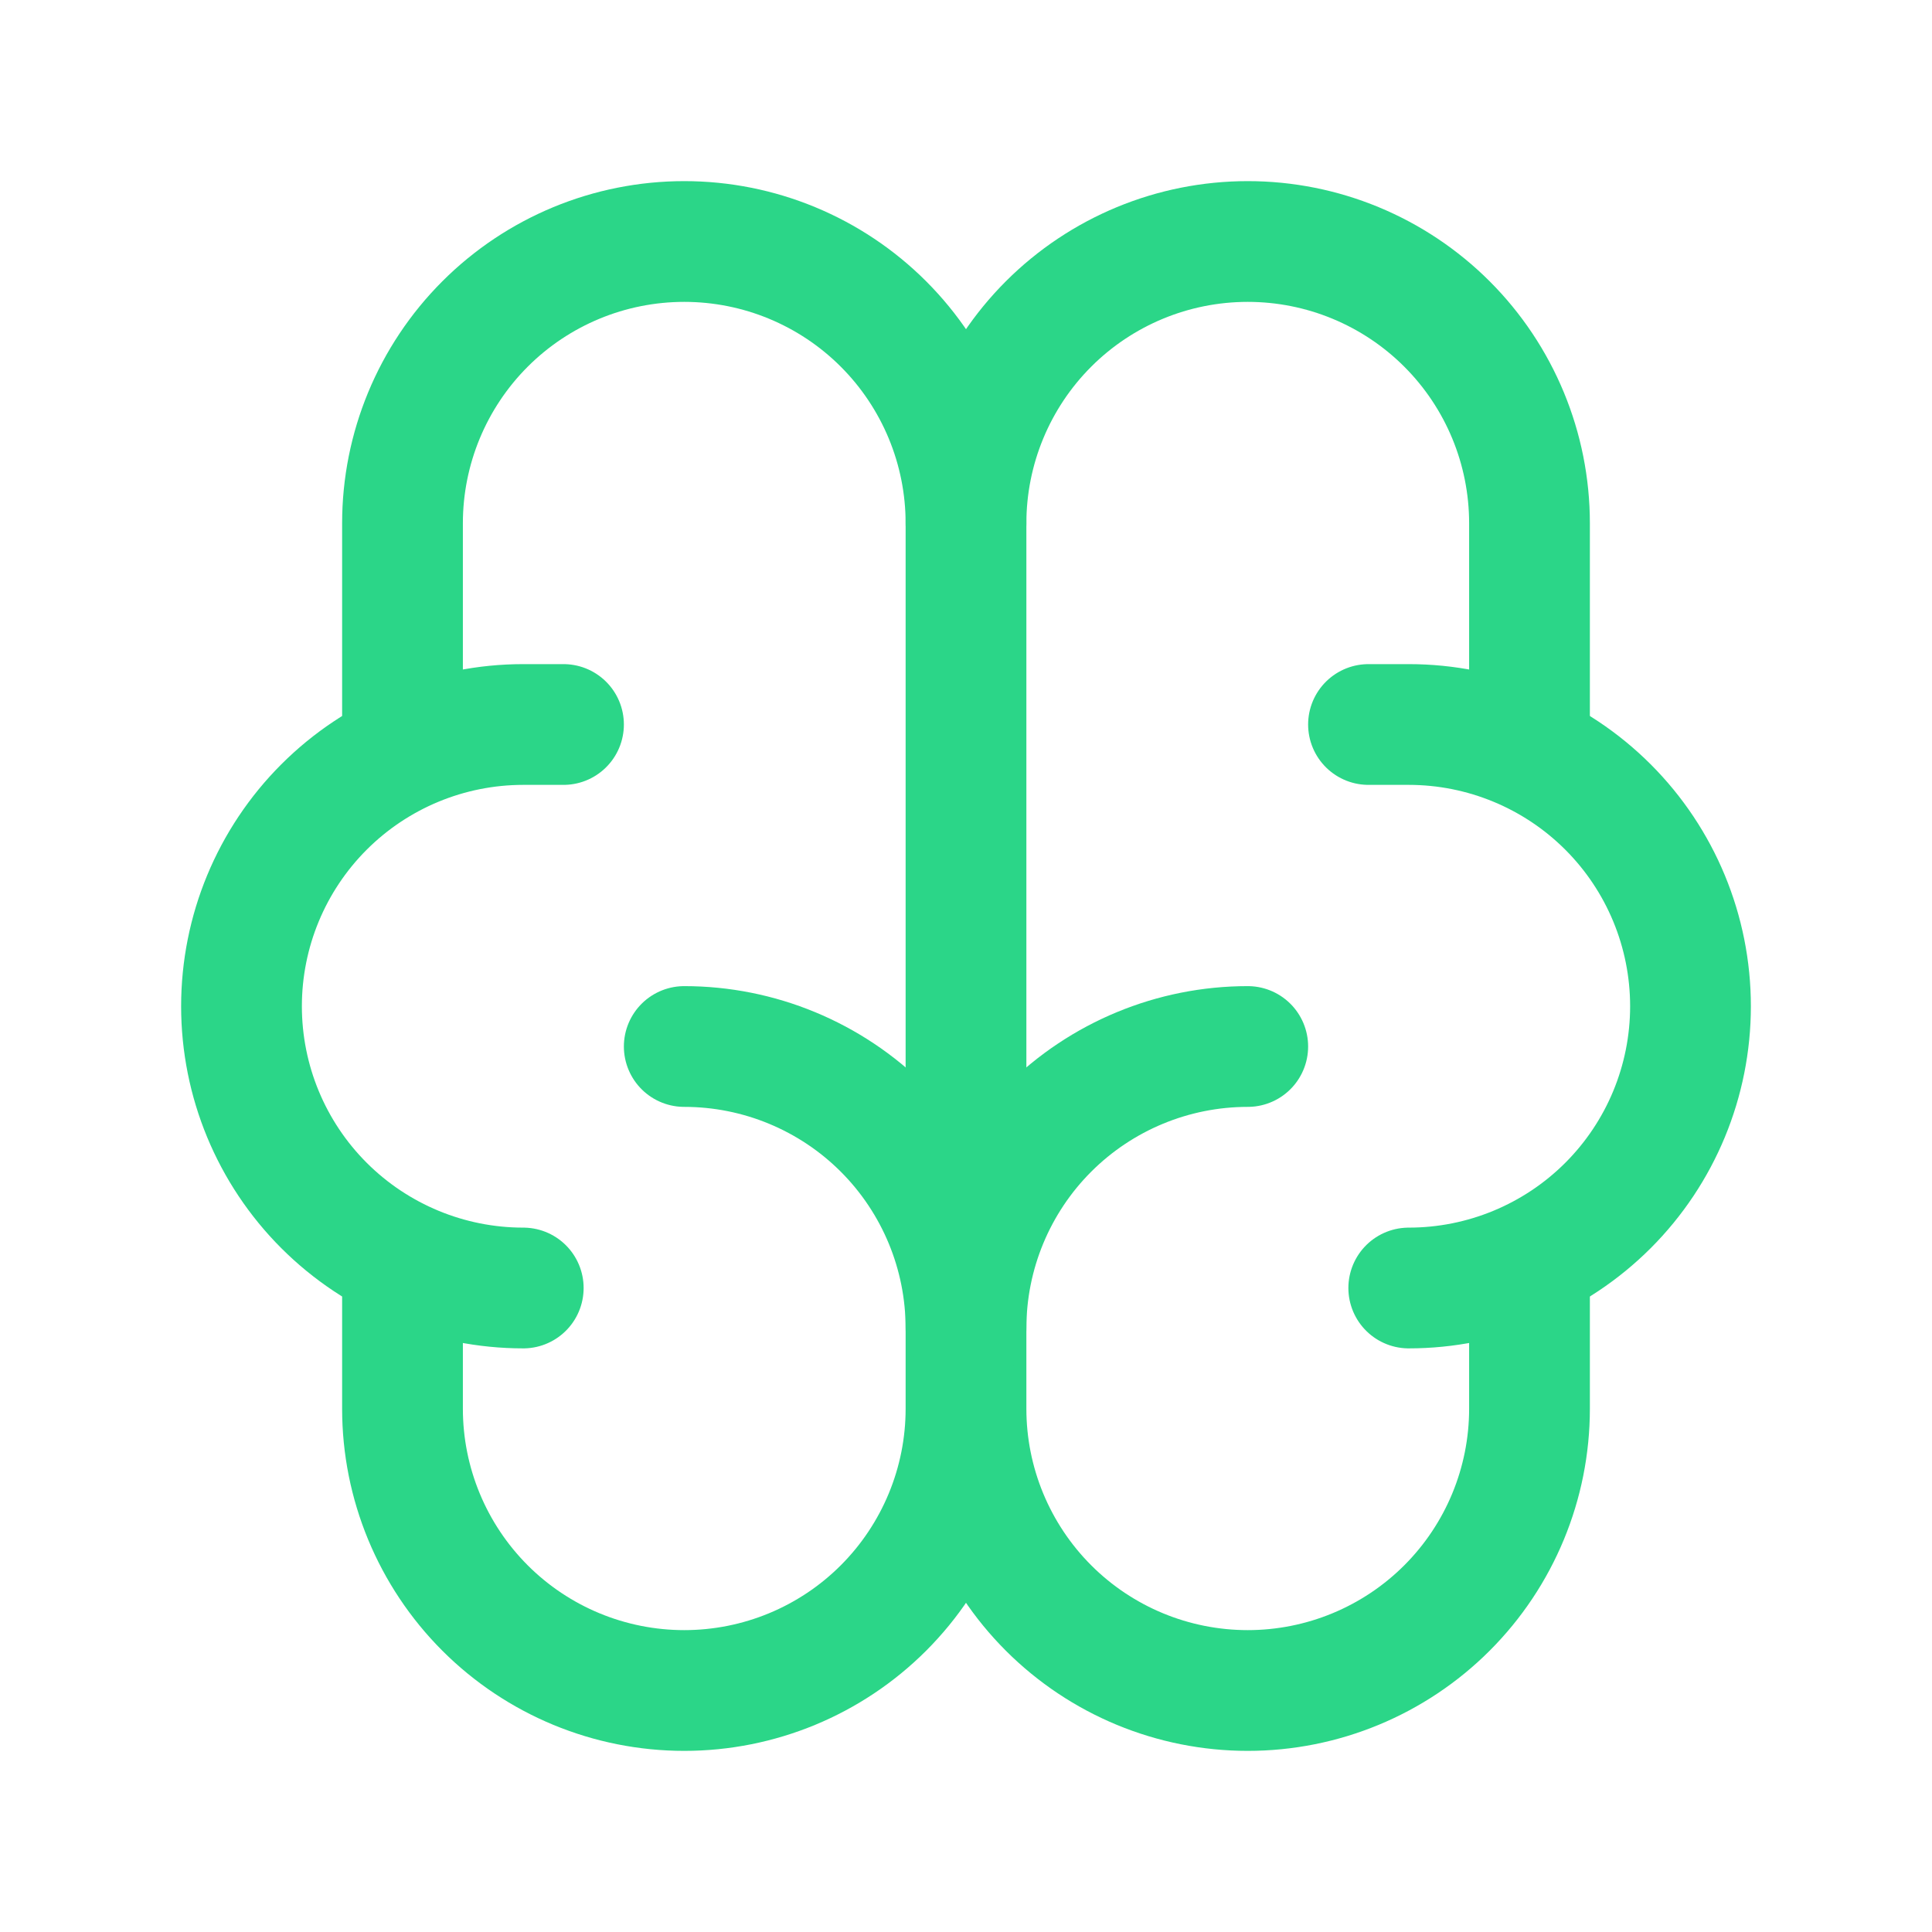 <svg width="48" height="48" viewBox="0 0 48 48" fill="none" xmlns="http://www.w3.org/2000/svg">
<path d="M31 26C29.143 26 27.363 26.738 26.05 28.05C24.738 29.363 24 31.143 24 33M24 33V35M24 33C24 31.143 23.262 29.363 21.95 28.05C20.637 26.738 18.857 26 17 26M24 35C24 36.856 24.738 38.637 26.05 39.95C27.363 41.263 29.143 42 31 42C32.856 42 34.637 41.263 35.95 39.95C37.263 38.637 38 36.856 38 35V31.4M24 35C24 36.856 23.262 38.637 21.95 39.95C20.637 41.263 18.857 42 17 42C15.143 42 13.363 41.263 12.05 39.95C10.738 38.637 10 36.856 10 35V31.4" stroke="#2BD688" stroke-width="3" stroke-linecap="round" stroke-linejoin="round"/>
<path d="M35 32C36.856 32 38.637 31.262 39.95 29.95C41.263 28.637 42 26.857 42 25C42 23.143 41.263 21.363 39.95 20.05C38.637 18.738 36.856 18 35 18H34" stroke="#2BD688" stroke-width="3" stroke-linecap="round" stroke-linejoin="round"/>
<path d="M38 18.6V13C38 11.143 37.263 9.363 35.95 8.05C34.637 6.737 32.856 6 31 6C29.143 6 27.363 6.737 26.05 8.05C24.738 9.363 24 11.143 24 13M13 32C11.143 32 9.363 31.262 8.05 29.95C6.737 28.637 6 26.857 6 25C6 23.143 6.737 21.363 8.05 20.05C9.363 18.738 11.143 18 13 18H14" stroke="#2BD688" stroke-width="3" stroke-linecap="round" stroke-linejoin="round"/>
<path d="M10 18.6V13C10 11.143 10.738 9.363 12.05 8.05C13.363 6.737 15.143 6 17 6C18.857 6 20.637 6.737 21.95 8.05C23.262 9.363 24 11.143 24 13V33" stroke="#2BD688" stroke-width="3" stroke-linecap="round" stroke-linejoin="round"/>
</svg>
